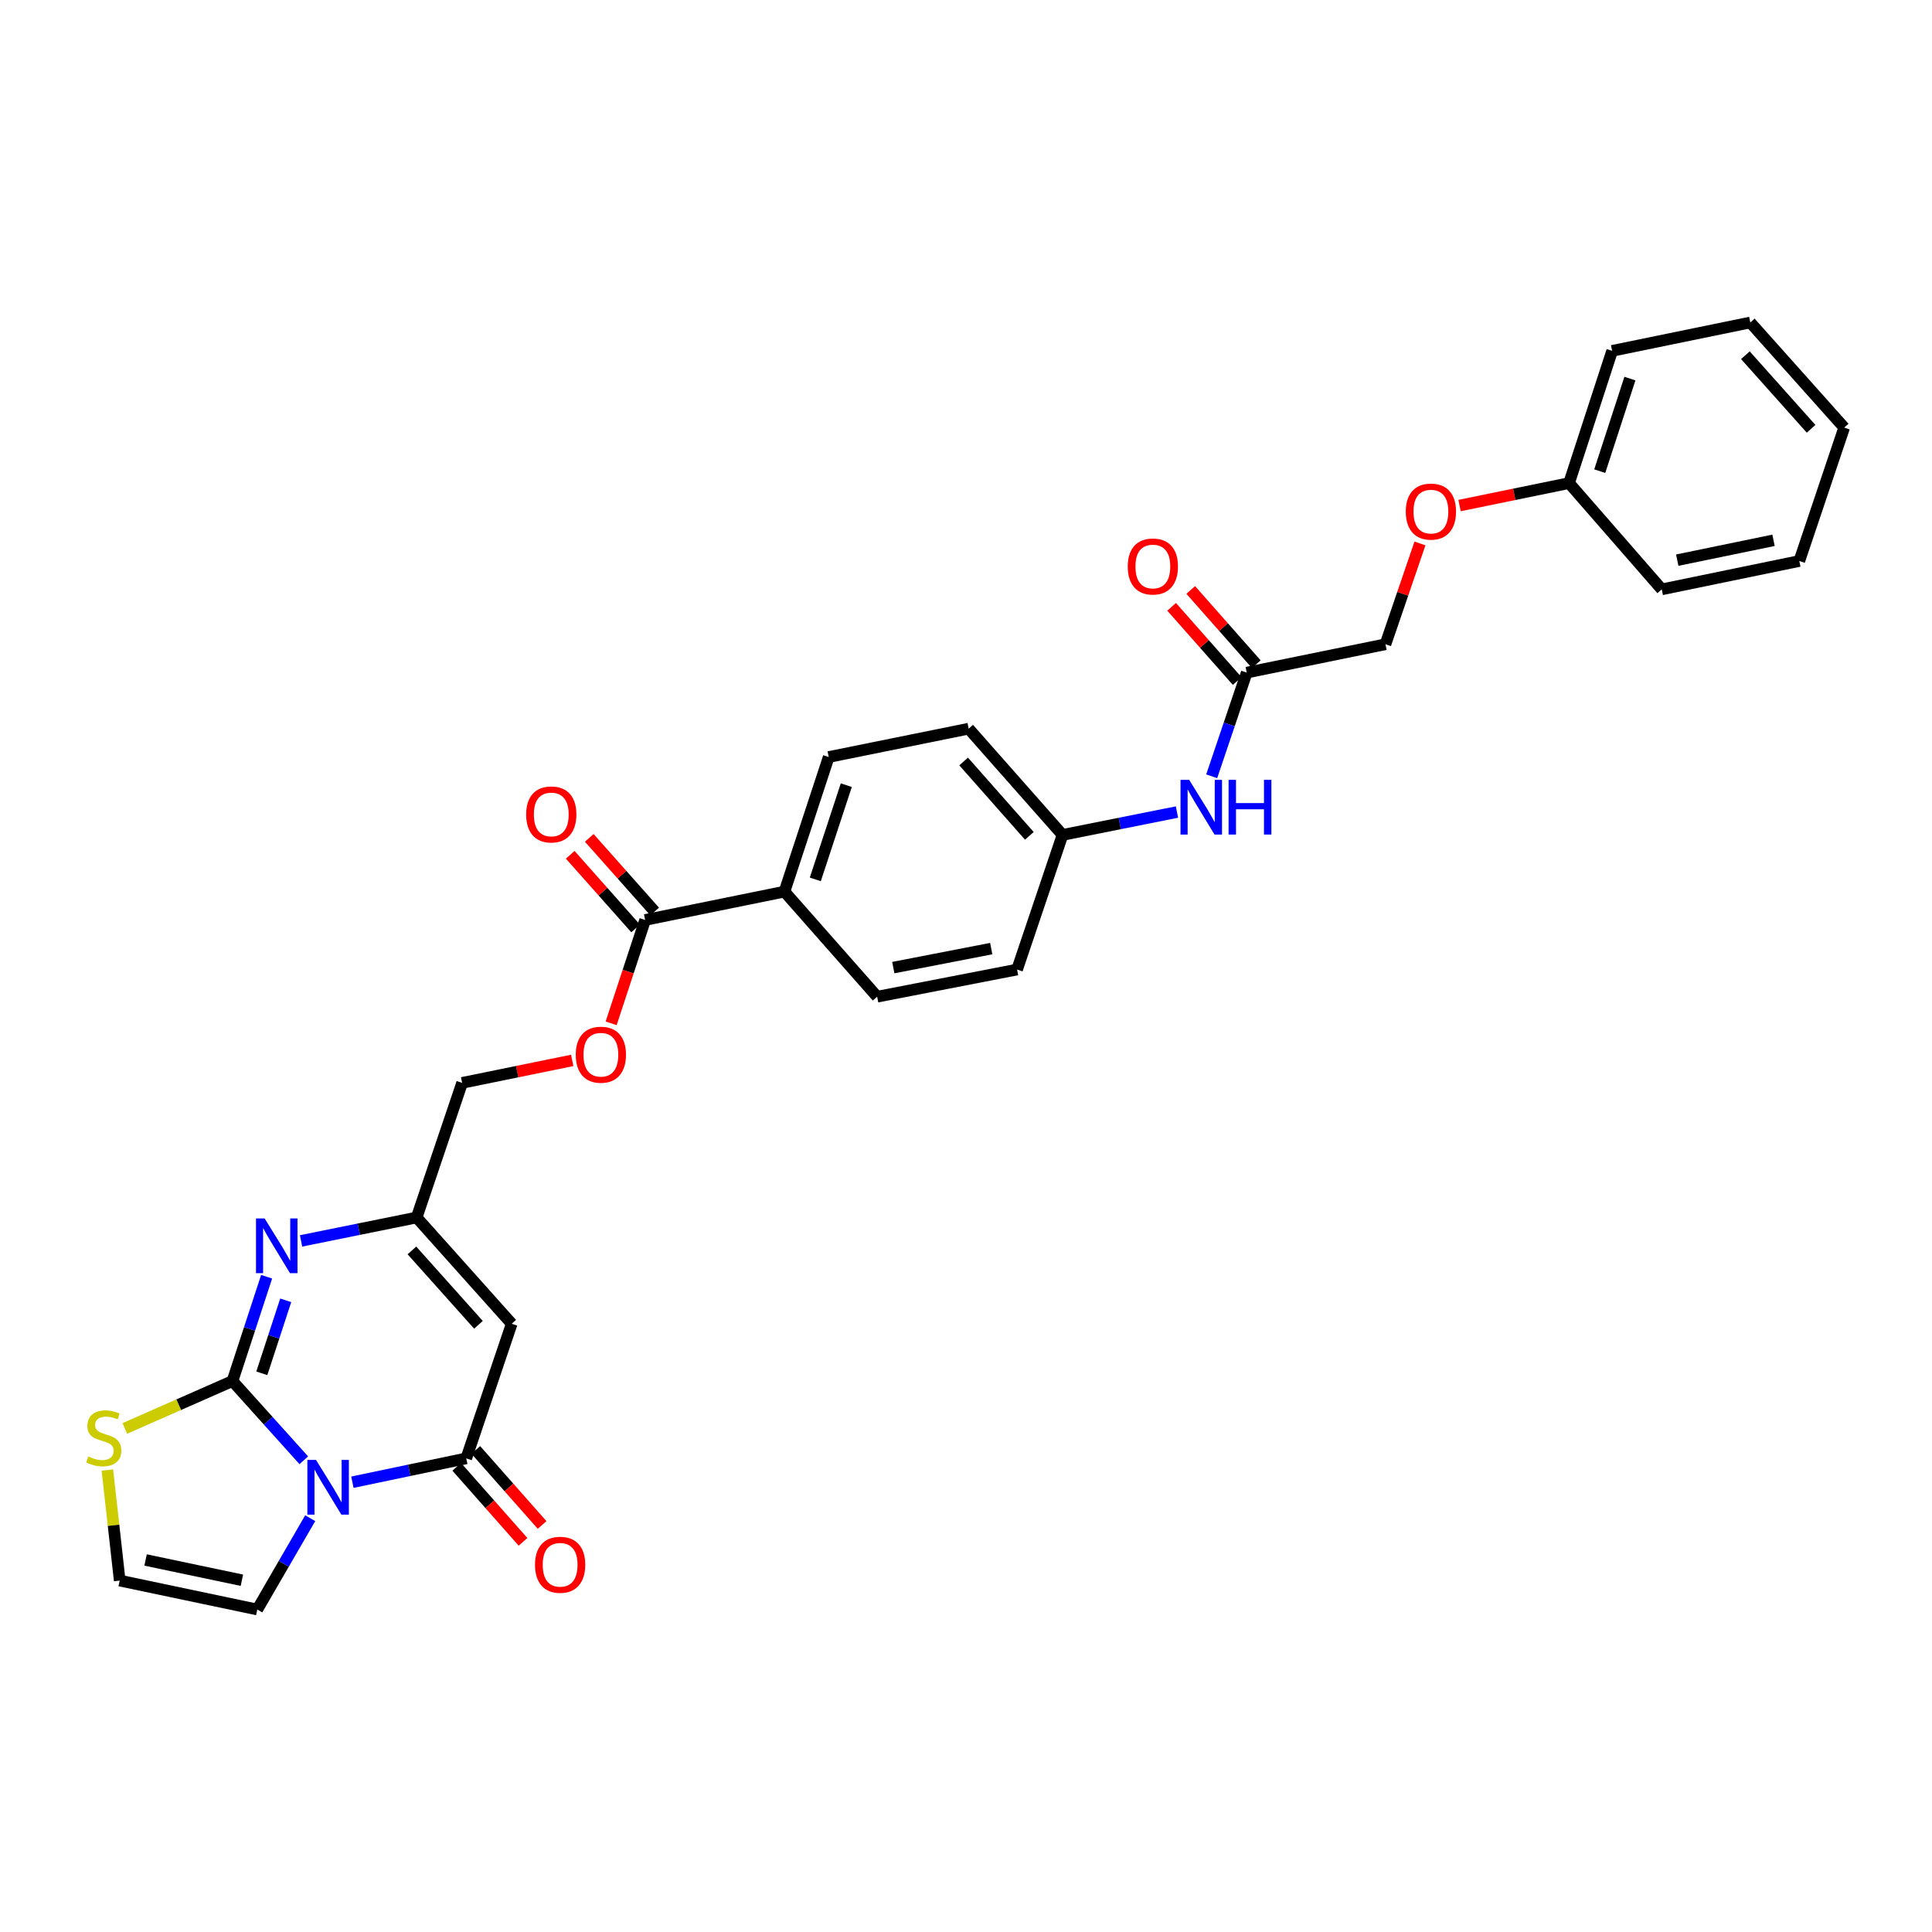 <?xml version='1.0' encoding='iso-8859-1'?>
<svg version='1.1' baseProfile='full'
              xmlns='http://www.w3.org/2000/svg'
                      xmlns:rdkit='http://www.rdkit.org/xml'
                      xmlns:xlink='http://www.w3.org/1999/xlink'
                  xml:space='preserve'
width='1000px' height='1000px' viewBox='0 0 1000 1000'>
<!-- END OF HEADER -->
<rect style='opacity:1.0;fill:#FFFFFF;stroke:none' width='1000' height='1000' x='0' y='0'> </rect>
<path class='bond-0' d='M 157.244,755.837 L 138.787,735.328' style='fill:none;fill-rule:evenodd;stroke:#0000FF;stroke-width:6px;stroke-linecap:butt;stroke-linejoin:miter;stroke-opacity:1' />
<path class='bond-0' d='M 138.787,735.328 L 120.33,714.819' style='fill:none;fill-rule:evenodd;stroke:#000000;stroke-width:6px;stroke-linecap:butt;stroke-linejoin:miter;stroke-opacity:1' />
<path class='bond-1' d='M 182.4,767.194 L 211.868,761.021' style='fill:none;fill-rule:evenodd;stroke:#0000FF;stroke-width:6px;stroke-linecap:butt;stroke-linejoin:miter;stroke-opacity:1' />
<path class='bond-1' d='M 211.868,761.021 L 241.335,754.849' style='fill:none;fill-rule:evenodd;stroke:#000000;stroke-width:6px;stroke-linecap:butt;stroke-linejoin:miter;stroke-opacity:1' />
<path class='bond-7' d='M 160.567,785.814 L 146.867,809.449' style='fill:none;fill-rule:evenodd;stroke:#0000FF;stroke-width:6px;stroke-linecap:butt;stroke-linejoin:miter;stroke-opacity:1' />
<path class='bond-7' d='M 146.867,809.449 L 133.167,833.084' style='fill:none;fill-rule:evenodd;stroke:#000000;stroke-width:6px;stroke-linecap:butt;stroke-linejoin:miter;stroke-opacity:1' />
<path class='bond-2' d='M 120.33,714.819 L 129.167,687.827' style='fill:none;fill-rule:evenodd;stroke:#000000;stroke-width:6px;stroke-linecap:butt;stroke-linejoin:miter;stroke-opacity:1' />
<path class='bond-2' d='M 129.167,687.827 L 138.004,660.835' style='fill:none;fill-rule:evenodd;stroke:#0000FF;stroke-width:6px;stroke-linecap:butt;stroke-linejoin:miter;stroke-opacity:1' />
<path class='bond-2' d='M 135.515,710.825 L 141.701,691.931' style='fill:none;fill-rule:evenodd;stroke:#000000;stroke-width:6px;stroke-linecap:butt;stroke-linejoin:miter;stroke-opacity:1' />
<path class='bond-2' d='M 141.701,691.931 L 147.887,673.037' style='fill:none;fill-rule:evenodd;stroke:#0000FF;stroke-width:6px;stroke-linecap:butt;stroke-linejoin:miter;stroke-opacity:1' />
<path class='bond-5' d='M 120.33,714.819 L 92.469,727.085' style='fill:none;fill-rule:evenodd;stroke:#000000;stroke-width:6px;stroke-linecap:butt;stroke-linejoin:miter;stroke-opacity:1' />
<path class='bond-5' d='M 92.469,727.085 L 64.608,739.352' style='fill:none;fill-rule:evenodd;stroke:#CCCC00;stroke-width:6px;stroke-linecap:butt;stroke-linejoin:miter;stroke-opacity:1' />
<path class='bond-3' d='M 241.335,754.849 L 264.856,685.179' style='fill:none;fill-rule:evenodd;stroke:#000000;stroke-width:6px;stroke-linecap:butt;stroke-linejoin:miter;stroke-opacity:1' />
<path class='bond-11' d='M 236.393,759.215 L 253.551,778.634' style='fill:none;fill-rule:evenodd;stroke:#000000;stroke-width:6px;stroke-linecap:butt;stroke-linejoin:miter;stroke-opacity:1' />
<path class='bond-11' d='M 253.551,778.634 L 270.708,798.053' style='fill:none;fill-rule:evenodd;stroke:#FF0000;stroke-width:6px;stroke-linecap:butt;stroke-linejoin:miter;stroke-opacity:1' />
<path class='bond-11' d='M 246.277,750.482 L 263.435,769.901' style='fill:none;fill-rule:evenodd;stroke:#000000;stroke-width:6px;stroke-linecap:butt;stroke-linejoin:miter;stroke-opacity:1' />
<path class='bond-11' d='M 263.435,769.901 L 280.592,789.32' style='fill:none;fill-rule:evenodd;stroke:#FF0000;stroke-width:6px;stroke-linecap:butt;stroke-linejoin:miter;stroke-opacity:1' />
<path class='bond-31' d='M 155.83,642.286 L 185.745,636.229' style='fill:none;fill-rule:evenodd;stroke:#0000FF;stroke-width:6px;stroke-linecap:butt;stroke-linejoin:miter;stroke-opacity:1' />
<path class='bond-31' d='M 185.745,636.229 L 215.66,630.172' style='fill:none;fill-rule:evenodd;stroke:#000000;stroke-width:6px;stroke-linecap:butt;stroke-linejoin:miter;stroke-opacity:1' />
<path class='bond-4' d='M 264.856,685.179 L 215.66,630.172' style='fill:none;fill-rule:evenodd;stroke:#000000;stroke-width:6px;stroke-linecap:butt;stroke-linejoin:miter;stroke-opacity:1' />
<path class='bond-4' d='M 247.646,685.721 L 213.208,647.216' style='fill:none;fill-rule:evenodd;stroke:#000000;stroke-width:6px;stroke-linecap:butt;stroke-linejoin:miter;stroke-opacity:1' />
<path class='bond-16' d='M 215.66,630.172 L 239.196,560.495' style='fill:none;fill-rule:evenodd;stroke:#000000;stroke-width:6px;stroke-linecap:butt;stroke-linejoin:miter;stroke-opacity:1' />
<path class='bond-30' d='M 55.576,760.891 L 58.768,789.499' style='fill:none;fill-rule:evenodd;stroke:#CCCC00;stroke-width:6px;stroke-linecap:butt;stroke-linejoin:miter;stroke-opacity:1' />
<path class='bond-30' d='M 58.768,789.499 L 61.959,818.107' style='fill:none;fill-rule:evenodd;stroke:#000000;stroke-width:6px;stroke-linecap:butt;stroke-linejoin:miter;stroke-opacity:1' />
<path class='bond-6' d='M 333.925,476.171 L 325.125,502.926' style='fill:none;fill-rule:evenodd;stroke:#000000;stroke-width:6px;stroke-linecap:butt;stroke-linejoin:miter;stroke-opacity:1' />
<path class='bond-6' d='M 325.125,502.926 L 316.325,529.68' style='fill:none;fill-rule:evenodd;stroke:#FF0000;stroke-width:6px;stroke-linecap:butt;stroke-linejoin:miter;stroke-opacity:1' />
<path class='bond-10' d='M 333.925,476.171 L 406.034,461.502' style='fill:none;fill-rule:evenodd;stroke:#000000;stroke-width:6px;stroke-linecap:butt;stroke-linejoin:miter;stroke-opacity:1' />
<path class='bond-14' d='M 338.855,471.792 L 321.929,452.736' style='fill:none;fill-rule:evenodd;stroke:#000000;stroke-width:6px;stroke-linecap:butt;stroke-linejoin:miter;stroke-opacity:1' />
<path class='bond-14' d='M 321.929,452.736 L 305.003,433.681' style='fill:none;fill-rule:evenodd;stroke:#FF0000;stroke-width:6px;stroke-linecap:butt;stroke-linejoin:miter;stroke-opacity:1' />
<path class='bond-14' d='M 328.994,480.551 L 312.068,461.496' style='fill:none;fill-rule:evenodd;stroke:#000000;stroke-width:6px;stroke-linecap:butt;stroke-linejoin:miter;stroke-opacity:1' />
<path class='bond-14' d='M 312.068,461.496 L 295.142,442.44' style='fill:none;fill-rule:evenodd;stroke:#FF0000;stroke-width:6px;stroke-linecap:butt;stroke-linejoin:miter;stroke-opacity:1' />
<path class='bond-9' d='M 133.167,833.084 L 61.959,818.107' style='fill:none;fill-rule:evenodd;stroke:#000000;stroke-width:6px;stroke-linecap:butt;stroke-linejoin:miter;stroke-opacity:1' />
<path class='bond-9' d='M 125.201,817.93 L 75.355,807.446' style='fill:none;fill-rule:evenodd;stroke:#000000;stroke-width:6px;stroke-linecap:butt;stroke-linejoin:miter;stroke-opacity:1' />
<path class='bond-8' d='M 645.305,348.139 L 636.24,374.97' style='fill:none;fill-rule:evenodd;stroke:#000000;stroke-width:6px;stroke-linecap:butt;stroke-linejoin:miter;stroke-opacity:1' />
<path class='bond-8' d='M 636.24,374.97 L 627.174,401.802' style='fill:none;fill-rule:evenodd;stroke:#0000FF;stroke-width:6px;stroke-linecap:butt;stroke-linejoin:miter;stroke-opacity:1' />
<path class='bond-15' d='M 650.248,343.773 L 633.283,324.567' style='fill:none;fill-rule:evenodd;stroke:#000000;stroke-width:6px;stroke-linecap:butt;stroke-linejoin:miter;stroke-opacity:1' />
<path class='bond-15' d='M 633.283,324.567 L 616.318,305.36' style='fill:none;fill-rule:evenodd;stroke:#FF0000;stroke-width:6px;stroke-linecap:butt;stroke-linejoin:miter;stroke-opacity:1' />
<path class='bond-15' d='M 640.362,352.504 L 623.397,333.298' style='fill:none;fill-rule:evenodd;stroke:#000000;stroke-width:6px;stroke-linecap:butt;stroke-linejoin:miter;stroke-opacity:1' />
<path class='bond-15' d='M 623.397,333.298 L 606.432,314.092' style='fill:none;fill-rule:evenodd;stroke:#FF0000;stroke-width:6px;stroke-linecap:butt;stroke-linejoin:miter;stroke-opacity:1' />
<path class='bond-21' d='M 645.305,348.139 L 717.114,333.462' style='fill:none;fill-rule:evenodd;stroke:#000000;stroke-width:6px;stroke-linecap:butt;stroke-linejoin:miter;stroke-opacity:1' />
<path class='bond-17' d='M 406.034,461.502 L 428.947,391.832' style='fill:none;fill-rule:evenodd;stroke:#000000;stroke-width:6px;stroke-linecap:butt;stroke-linejoin:miter;stroke-opacity:1' />
<path class='bond-17' d='M 422,455.172 L 438.04,406.403' style='fill:none;fill-rule:evenodd;stroke:#000000;stroke-width:6px;stroke-linecap:butt;stroke-linejoin:miter;stroke-opacity:1' />
<path class='bond-18' d='M 406.034,461.502 L 454.014,515.893' style='fill:none;fill-rule:evenodd;stroke:#000000;stroke-width:6px;stroke-linecap:butt;stroke-linejoin:miter;stroke-opacity:1' />
<path class='bond-12' d='M 296.179,548.861 L 267.688,554.678' style='fill:none;fill-rule:evenodd;stroke:#FF0000;stroke-width:6px;stroke-linecap:butt;stroke-linejoin:miter;stroke-opacity:1' />
<path class='bond-12' d='M 267.688,554.678 L 239.196,560.495' style='fill:none;fill-rule:evenodd;stroke:#000000;stroke-width:6px;stroke-linecap:butt;stroke-linejoin:miter;stroke-opacity:1' />
<path class='bond-13' d='M 609.198,420.314 L 579.579,426.234' style='fill:none;fill-rule:evenodd;stroke:#0000FF;stroke-width:6px;stroke-linecap:butt;stroke-linejoin:miter;stroke-opacity:1' />
<path class='bond-13' d='M 579.579,426.234 L 549.96,432.155' style='fill:none;fill-rule:evenodd;stroke:#000000;stroke-width:6px;stroke-linecap:butt;stroke-linejoin:miter;stroke-opacity:1' />
<path class='bond-23' d='M 428.947,391.832 L 501.379,377.163' style='fill:none;fill-rule:evenodd;stroke:#000000;stroke-width:6px;stroke-linecap:butt;stroke-linejoin:miter;stroke-opacity:1' />
<path class='bond-22' d='M 454.014,515.893 L 526.439,501.832' style='fill:none;fill-rule:evenodd;stroke:#000000;stroke-width:6px;stroke-linecap:butt;stroke-linejoin:miter;stroke-opacity:1' />
<path class='bond-22' d='M 462.364,500.836 L 513.062,490.993' style='fill:none;fill-rule:evenodd;stroke:#000000;stroke-width:6px;stroke-linecap:butt;stroke-linejoin:miter;stroke-opacity:1' />
<path class='bond-19' d='M 549.96,432.155 L 526.439,501.832' style='fill:none;fill-rule:evenodd;stroke:#000000;stroke-width:6px;stroke-linecap:butt;stroke-linejoin:miter;stroke-opacity:1' />
<path class='bond-32' d='M 549.96,432.155 L 501.379,377.163' style='fill:none;fill-rule:evenodd;stroke:#000000;stroke-width:6px;stroke-linecap:butt;stroke-linejoin:miter;stroke-opacity:1' />
<path class='bond-32' d='M 532.788,432.639 L 498.782,394.144' style='fill:none;fill-rule:evenodd;stroke:#000000;stroke-width:6px;stroke-linecap:butt;stroke-linejoin:miter;stroke-opacity:1' />
<path class='bond-20' d='M 734.964,281.292 L 726.039,307.377' style='fill:none;fill-rule:evenodd;stroke:#FF0000;stroke-width:6px;stroke-linecap:butt;stroke-linejoin:miter;stroke-opacity:1' />
<path class='bond-20' d='M 726.039,307.377 L 717.114,333.462' style='fill:none;fill-rule:evenodd;stroke:#000000;stroke-width:6px;stroke-linecap:butt;stroke-linejoin:miter;stroke-opacity:1' />
<path class='bond-24' d='M 755.46,261.674 L 783.802,255.86' style='fill:none;fill-rule:evenodd;stroke:#FF0000;stroke-width:6px;stroke-linecap:butt;stroke-linejoin:miter;stroke-opacity:1' />
<path class='bond-24' d='M 783.802,255.86 L 812.144,250.046' style='fill:none;fill-rule:evenodd;stroke:#000000;stroke-width:6px;stroke-linecap:butt;stroke-linejoin:miter;stroke-opacity:1' />
<path class='bond-25' d='M 812.144,250.046 L 834.449,181.6' style='fill:none;fill-rule:evenodd;stroke:#000000;stroke-width:6px;stroke-linecap:butt;stroke-linejoin:miter;stroke-opacity:1' />
<path class='bond-25' d='M 828.03,243.866 L 843.643,195.954' style='fill:none;fill-rule:evenodd;stroke:#000000;stroke-width:6px;stroke-linecap:butt;stroke-linejoin:miter;stroke-opacity:1' />
<path class='bond-26' d='M 812.144,250.046 L 860.124,305.053' style='fill:none;fill-rule:evenodd;stroke:#000000;stroke-width:6px;stroke-linecap:butt;stroke-linejoin:miter;stroke-opacity:1' />
<path class='bond-28' d='M 834.449,181.6 L 905.957,166.916' style='fill:none;fill-rule:evenodd;stroke:#000000;stroke-width:6px;stroke-linecap:butt;stroke-linejoin:miter;stroke-opacity:1' />
<path class='bond-27' d='M 860.124,305.053 L 931.317,290.376' style='fill:none;fill-rule:evenodd;stroke:#000000;stroke-width:6px;stroke-linecap:butt;stroke-linejoin:miter;stroke-opacity:1' />
<path class='bond-27' d='M 868.14,289.934 L 917.975,279.66' style='fill:none;fill-rule:evenodd;stroke:#000000;stroke-width:6px;stroke-linecap:butt;stroke-linejoin:miter;stroke-opacity:1' />
<path class='bond-29' d='M 931.317,290.376 L 954.545,221.322' style='fill:none;fill-rule:evenodd;stroke:#000000;stroke-width:6px;stroke-linecap:butt;stroke-linejoin:miter;stroke-opacity:1' />
<path class='bond-33' d='M 905.957,166.916 L 954.545,221.322' style='fill:none;fill-rule:evenodd;stroke:#000000;stroke-width:6px;stroke-linecap:butt;stroke-linejoin:miter;stroke-opacity:1' />
<path class='bond-33' d='M 903.408,183.862 L 937.42,221.947' style='fill:none;fill-rule:evenodd;stroke:#000000;stroke-width:6px;stroke-linecap:butt;stroke-linejoin:miter;stroke-opacity:1' />
<path  class='atom-0' d='M 163.574 755.666
L 172.854 770.666
Q 173.774 772.146, 175.254 774.826
Q 176.734 777.506, 176.814 777.666
L 176.814 755.666
L 180.574 755.666
L 180.574 783.986
L 176.694 783.986
L 166.734 767.586
Q 165.574 765.666, 164.334 763.466
Q 163.134 761.266, 162.774 760.586
L 162.774 783.986
L 159.094 783.986
L 159.094 755.666
L 163.574 755.666
' fill='#0000FF'/>
<path  class='atom-3' d='M 136.983 630.674
L 146.263 645.674
Q 147.183 647.154, 148.663 649.834
Q 150.143 652.514, 150.223 652.674
L 150.223 630.674
L 153.983 630.674
L 153.983 658.994
L 150.103 658.994
L 140.143 642.594
Q 138.983 640.674, 137.743 638.474
Q 136.543 636.274, 136.183 635.594
L 136.183 658.994
L 132.503 658.994
L 132.503 630.674
L 136.983 630.674
' fill='#0000FF'/>
<path  class='atom-6' d='M 45.708 753.871
Q 46.028 753.991, 47.348 754.551
Q 48.668 755.111, 50.108 755.471
Q 51.588 755.791, 53.028 755.791
Q 55.708 755.791, 57.268 754.511
Q 58.828 753.191, 58.828 750.911
Q 58.828 749.351, 58.028 748.391
Q 57.268 747.431, 56.068 746.911
Q 54.868 746.391, 52.868 745.791
Q 50.348 745.031, 48.828 744.311
Q 47.348 743.591, 46.268 742.071
Q 45.228 740.551, 45.228 737.991
Q 45.228 734.431, 47.628 732.231
Q 50.068 730.031, 54.868 730.031
Q 58.148 730.031, 61.868 731.591
L 60.948 734.671
Q 57.548 733.271, 54.988 733.271
Q 52.228 733.271, 50.708 734.431
Q 49.188 735.551, 49.228 737.511
Q 49.228 739.031, 49.988 739.951
Q 50.788 740.871, 51.908 741.391
Q 53.068 741.911, 54.988 742.511
Q 57.548 743.311, 59.068 744.111
Q 60.588 744.911, 61.668 746.551
Q 62.788 748.151, 62.788 750.911
Q 62.788 754.831, 60.148 756.951
Q 57.548 759.031, 53.188 759.031
Q 50.668 759.031, 48.748 758.471
Q 46.868 757.951, 44.628 757.031
L 45.708 753.871
' fill='#CCCC00'/>
<path  class='atom-12' d='M 276.924 809.921
Q 276.924 803.121, 280.284 799.321
Q 283.644 795.521, 289.924 795.521
Q 296.204 795.521, 299.564 799.321
Q 302.924 803.121, 302.924 809.921
Q 302.924 816.801, 299.524 820.721
Q 296.124 824.601, 289.924 824.601
Q 283.684 824.601, 280.284 820.721
Q 276.924 816.841, 276.924 809.921
M 289.924 821.401
Q 294.244 821.401, 296.564 818.521
Q 298.924 815.601, 298.924 809.921
Q 298.924 804.361, 296.564 801.561
Q 294.244 798.721, 289.924 798.721
Q 285.604 798.721, 283.244 801.521
Q 280.924 804.321, 280.924 809.921
Q 280.924 815.641, 283.244 818.521
Q 285.604 821.401, 289.924 821.401
' fill='#FF0000'/>
<path  class='atom-13' d='M 298.012 545.913
Q 298.012 539.113, 301.372 535.313
Q 304.732 531.513, 311.012 531.513
Q 317.292 531.513, 320.652 535.313
Q 324.012 539.113, 324.012 545.913
Q 324.012 552.793, 320.612 556.713
Q 317.212 560.593, 311.012 560.593
Q 304.772 560.593, 301.372 556.713
Q 298.012 552.833, 298.012 545.913
M 311.012 557.393
Q 315.332 557.393, 317.652 554.513
Q 320.012 551.593, 320.012 545.913
Q 320.012 540.353, 317.652 537.553
Q 315.332 534.713, 311.012 534.713
Q 306.692 534.713, 304.332 537.513
Q 302.012 540.313, 302.012 545.913
Q 302.012 551.633, 304.332 554.513
Q 306.692 557.393, 311.012 557.393
' fill='#FF0000'/>
<path  class='atom-14' d='M 615.509 403.641
L 624.789 418.641
Q 625.709 420.121, 627.189 422.801
Q 628.669 425.481, 628.749 425.641
L 628.749 403.641
L 632.509 403.641
L 632.509 431.961
L 628.629 431.961
L 618.669 415.561
Q 617.509 413.641, 616.269 411.441
Q 615.069 409.241, 614.709 408.561
L 614.709 431.961
L 611.029 431.961
L 611.029 403.641
L 615.509 403.641
' fill='#0000FF'/>
<path  class='atom-14' d='M 635.909 403.641
L 639.749 403.641
L 639.749 415.681
L 654.229 415.681
L 654.229 403.641
L 658.069 403.641
L 658.069 431.961
L 654.229 431.961
L 654.229 418.881
L 639.749 418.881
L 639.749 431.961
L 635.909 431.961
L 635.909 403.641
' fill='#0000FF'/>
<path  class='atom-15' d='M 272.337 421.552
Q 272.337 414.752, 275.697 410.952
Q 279.057 407.152, 285.337 407.152
Q 291.617 407.152, 294.977 410.952
Q 298.337 414.752, 298.337 421.552
Q 298.337 428.432, 294.937 432.352
Q 291.537 436.232, 285.337 436.232
Q 279.097 436.232, 275.697 432.352
Q 272.337 428.472, 272.337 421.552
M 285.337 433.032
Q 289.657 433.032, 291.977 430.152
Q 294.337 427.232, 294.337 421.552
Q 294.337 415.992, 291.977 413.192
Q 289.657 410.352, 285.337 410.352
Q 281.017 410.352, 278.657 413.152
Q 276.337 415.952, 276.337 421.552
Q 276.337 427.272, 278.657 430.152
Q 281.017 433.032, 285.337 433.032
' fill='#FF0000'/>
<path  class='atom-16' d='M 583.717 293.211
Q 583.717 286.411, 587.077 282.611
Q 590.437 278.811, 596.717 278.811
Q 602.997 278.811, 606.357 282.611
Q 609.717 286.411, 609.717 293.211
Q 609.717 300.091, 606.317 304.011
Q 602.917 307.891, 596.717 307.891
Q 590.477 307.891, 587.077 304.011
Q 583.717 300.131, 583.717 293.211
M 596.717 304.691
Q 601.037 304.691, 603.357 301.811
Q 605.717 298.891, 605.717 293.211
Q 605.717 287.651, 603.357 284.851
Q 601.037 282.011, 596.717 282.011
Q 592.397 282.011, 590.037 284.811
Q 587.717 287.611, 587.717 293.211
Q 587.717 298.931, 590.037 301.811
Q 592.397 304.691, 596.717 304.691
' fill='#FF0000'/>
<path  class='atom-21' d='M 727.635 264.795
Q 727.635 257.995, 730.995 254.195
Q 734.355 250.395, 740.635 250.395
Q 746.915 250.395, 750.275 254.195
Q 753.635 257.995, 753.635 264.795
Q 753.635 271.675, 750.235 275.595
Q 746.835 279.475, 740.635 279.475
Q 734.395 279.475, 730.995 275.595
Q 727.635 271.715, 727.635 264.795
M 740.635 276.275
Q 744.955 276.275, 747.275 273.395
Q 749.635 270.475, 749.635 264.795
Q 749.635 259.235, 747.275 256.435
Q 744.955 253.595, 740.635 253.595
Q 736.315 253.595, 733.955 256.395
Q 731.635 259.195, 731.635 264.795
Q 731.635 270.515, 733.955 273.395
Q 736.315 276.275, 740.635 276.275
' fill='#FF0000'/>
</svg>
